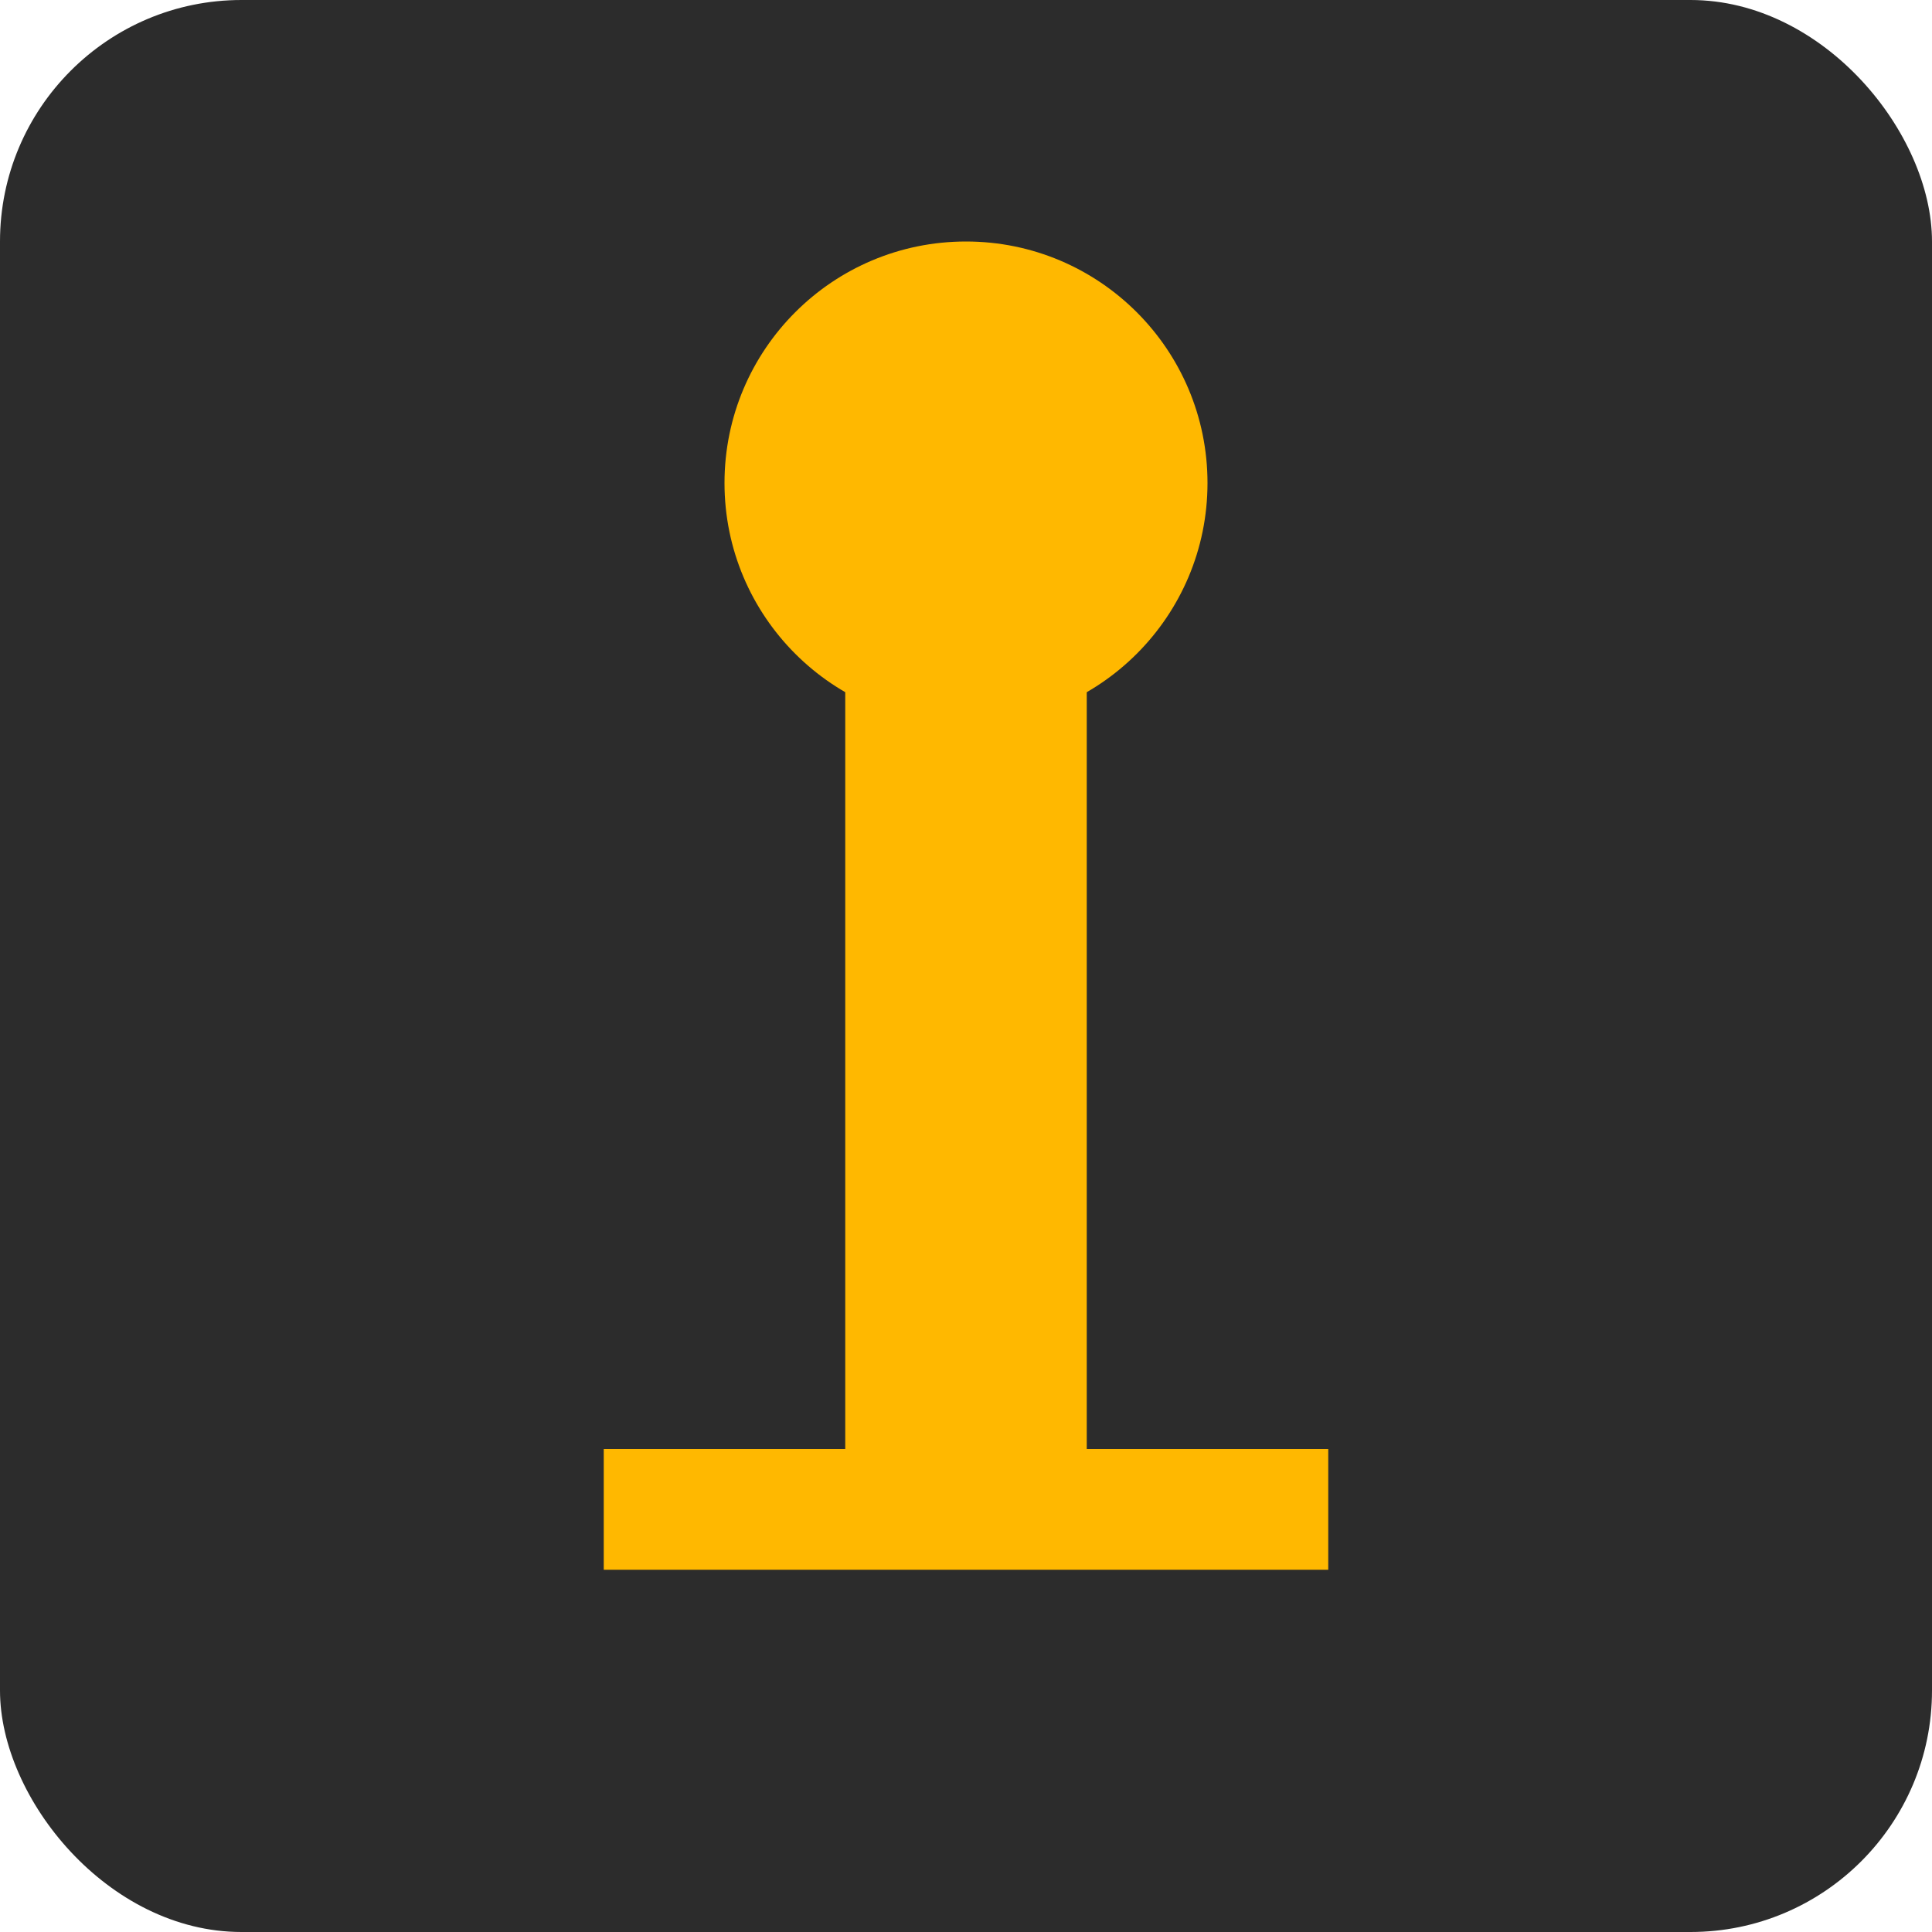 <svg width="32" height="32" viewBox="0 0 32 32" fill="none" xmlns="http://www.w3.org/2000/svg">
  <rect width="32" height="32" rx="4" fill="#2C2C2C"/>
  <circle cx="16" cy="8" r="4" fill="#FFB800"/>
  <rect x="14" y="8" width="4" height="16" fill="#FFB800"/>
  <rect x="10" y="24" width="12" height="2" fill="#FFB800"/>
</svg>